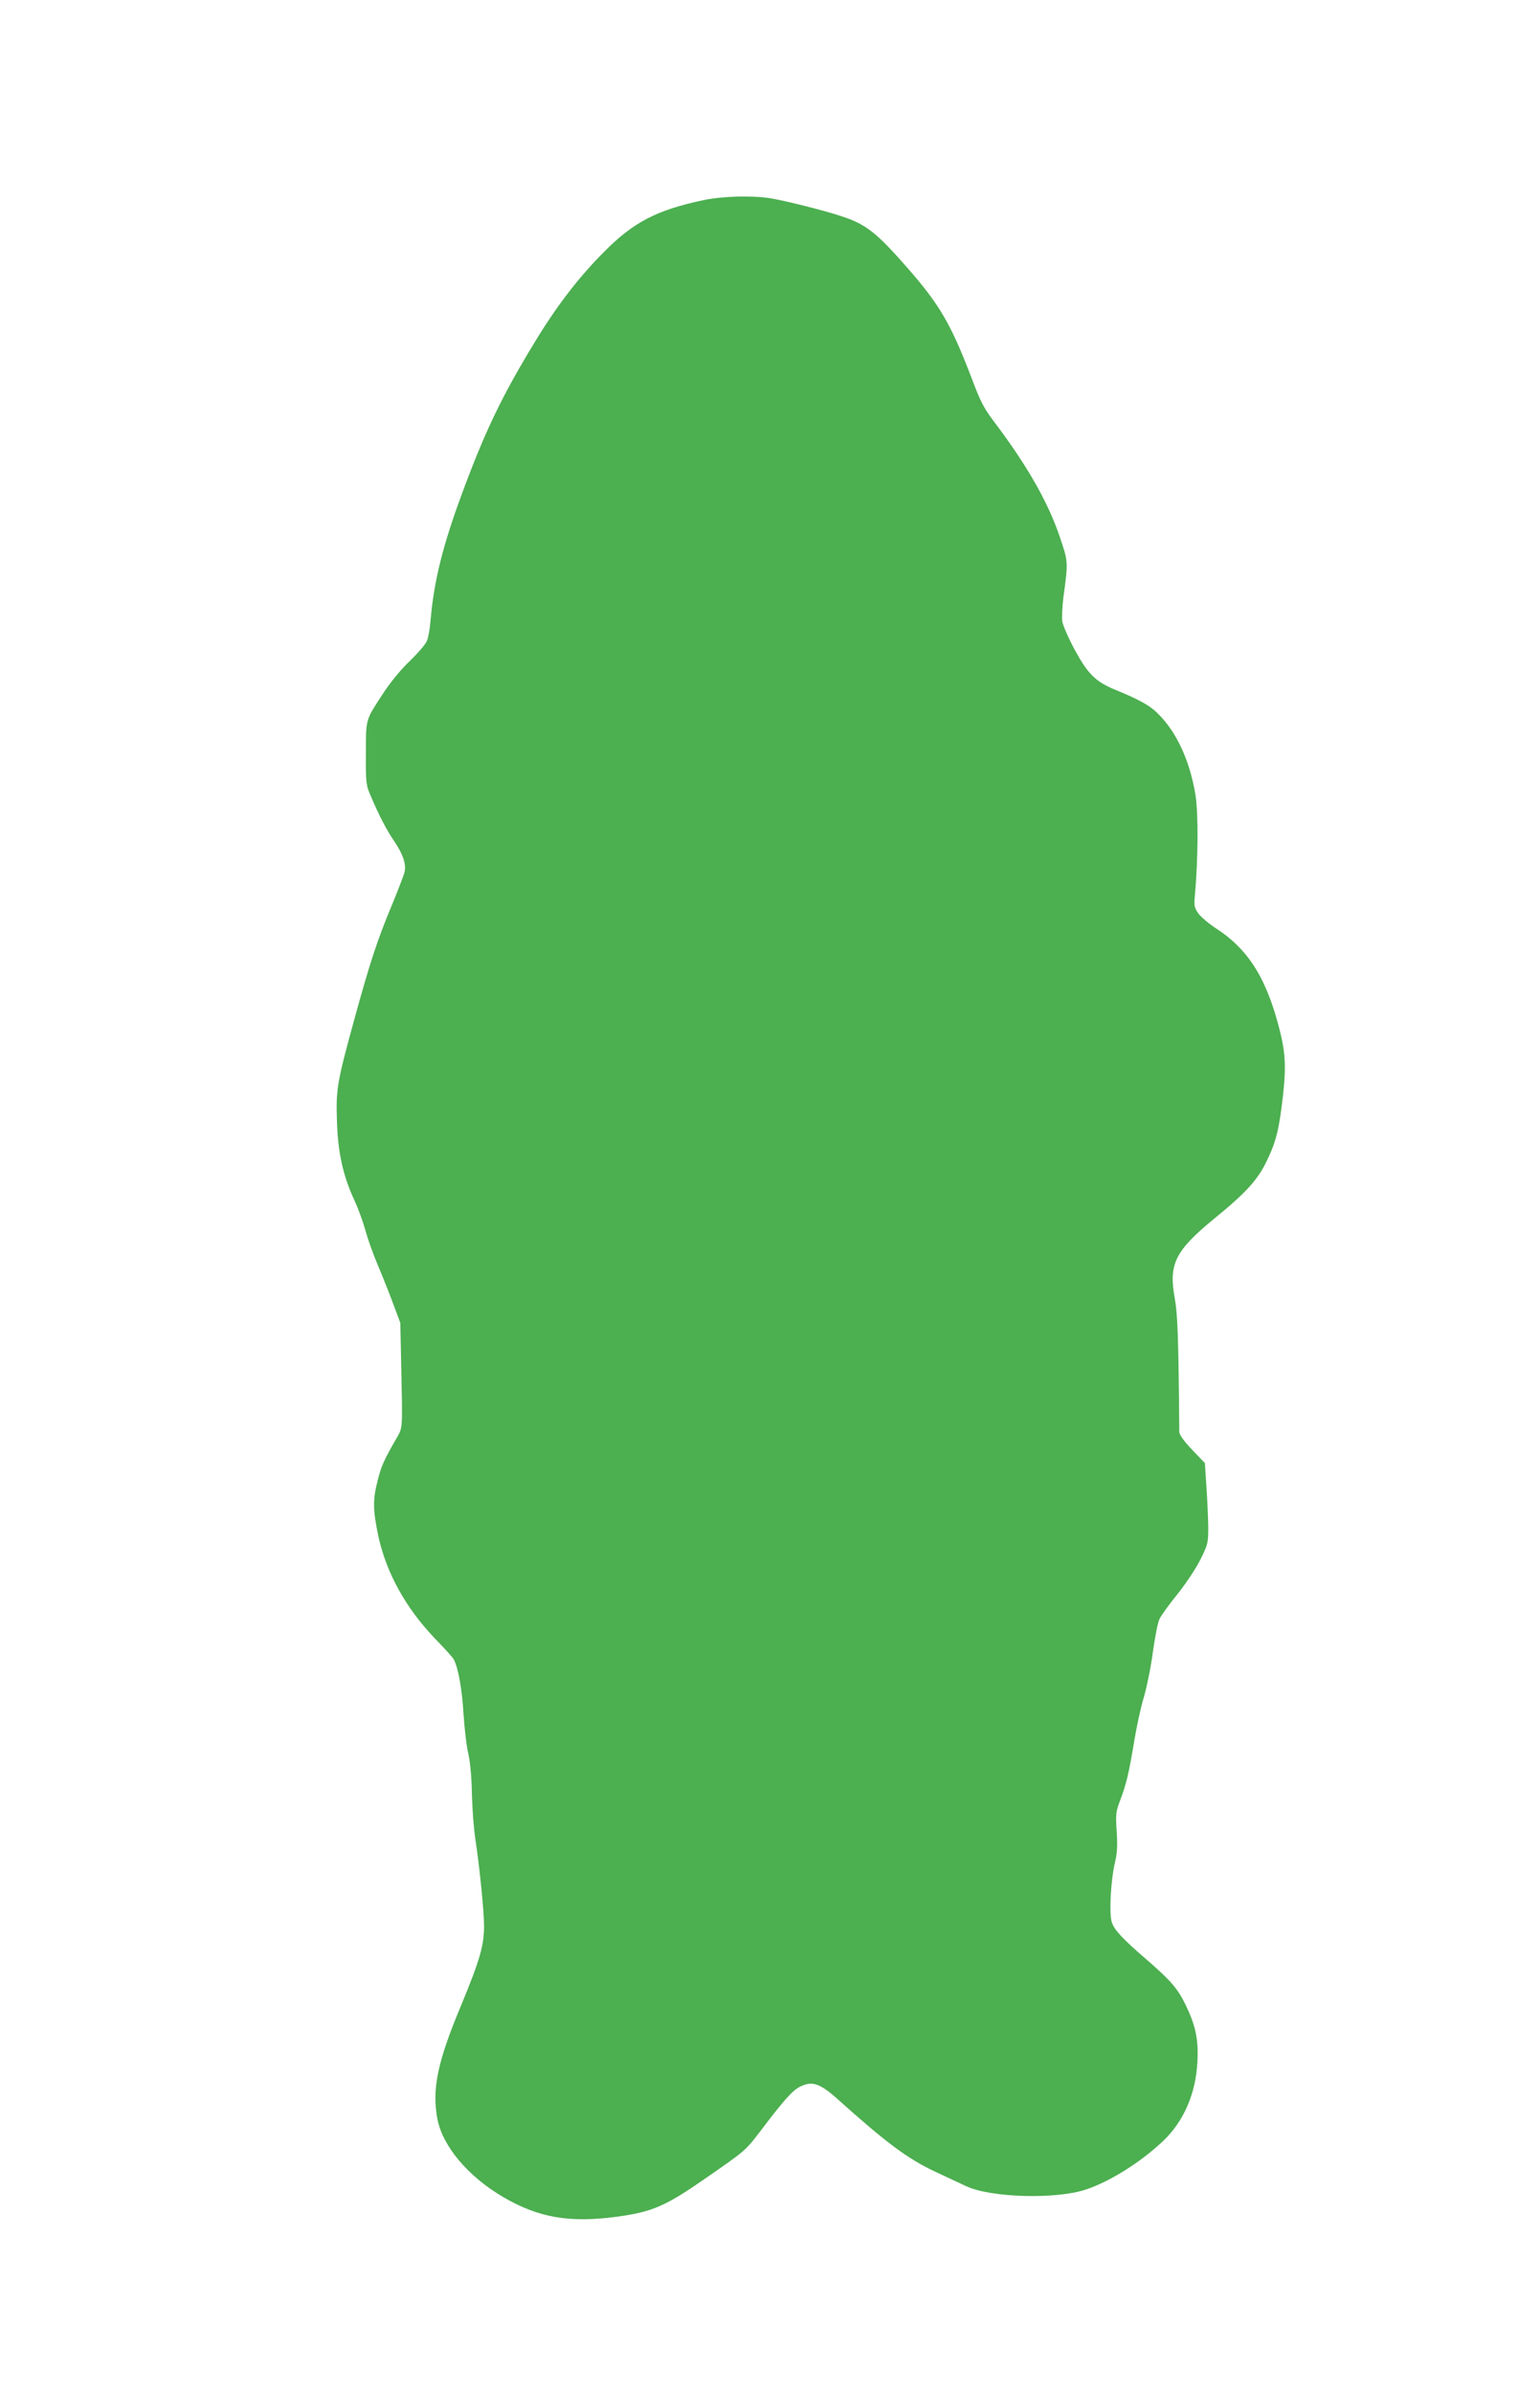 <?xml version="1.0" standalone="no"?>
<!DOCTYPE svg PUBLIC "-//W3C//DTD SVG 20010904//EN"
 "http://www.w3.org/TR/2001/REC-SVG-20010904/DTD/svg10.dtd">
<svg version="1.0" xmlns="http://www.w3.org/2000/svg"
 width="824pt" height="1280pt" viewBox="0 0 824 1280"
 preserveAspectRatio="xMidYMid meet">
<g transform="translate(0,1280) scale(0.1,-0.1)"
fill="#4caf50" stroke="none">
<path d="M3766 11730 c-252 -53 -377 -118 -536 -279 -137 -138 -254 -291 -372
-486 -174 -286 -265 -477 -386 -805 -103 -277 -150 -469 -168 -675 -3 -44 -12
-95 -20 -113 -7 -18 -48 -65 -89 -105 -45 -42 -103 -112 -140 -168 -101 -154
-97 -139 -97 -328 -1 -160 0 -169 27 -231 41 -97 83 -179 125 -240 46 -69 64
-120 55 -163 -4 -17 -36 -100 -70 -182 -76 -182 -117 -307 -200 -610 -92 -335
-98 -371 -92 -544 5 -167 33 -290 93 -420 20 -42 46 -114 59 -161 13 -47 40
-123 60 -170 20 -47 57 -139 82 -205 l45 -120 5 -240 c7 -327 8 -319 -23 -373
-70 -121 -84 -153 -103 -229 -27 -105 -26 -157 3 -297 42 -196 147 -387 305
-551 48 -49 93 -99 99 -110 24 -46 44 -157 52 -290 5 -77 16 -174 26 -215 10
-46 18 -130 19 -215 2 -77 10 -187 19 -245 22 -145 46 -382 46 -460 0 -106
-23 -184 -123 -426 -127 -303 -156 -447 -127 -605 27 -146 163 -308 350 -418
192 -113 359 -141 616 -106 185 26 255 56 468 204 211 146 216 150 289 246
136 179 177 225 220 246 63 31 105 16 199 -68 261 -234 373 -317 518 -386 58
-27 134 -63 169 -79 131 -62 481 -72 642 -18 130 44 288 143 410 257 112 105
178 256 186 428 6 116 -9 190 -62 300 -42 88 -81 133 -207 242 -132 114 -175
160 -189 202 -15 45 -6 222 16 316 13 54 15 93 10 170 -6 93 -5 105 20 170 32
85 47 149 75 320 12 72 34 175 51 230 16 56 38 164 48 242 11 77 26 156 35
174 9 19 52 79 97 134 44 55 99 138 122 184 40 81 42 88 42 175 -1 50 -5 147
-10 216 l-8 125 -69 72 c-43 45 -68 80 -68 95 -4 500 -9 630 -24 713 -34 185
1 255 213 429 167 136 232 207 280 309 50 104 65 166 86 349 18 166 13 239
-29 391 -69 250 -165 396 -330 502 -39 26 -82 62 -95 81 -21 30 -23 41 -17
101 17 192 18 430 3 529 -30 185 -102 341 -203 439 -43 43 -102 75 -227 126
-105 44 -144 82 -214 209 -34 63 -65 133 -69 156 -3 23 0 81 6 130 26 191 26
189 -20 324 -62 184 -174 380 -349 612 -55 72 -75 110 -120 230 -111 292 -173
399 -348 598 -164 187 -220 231 -352 274 -97 32 -297 82 -381 96 -98 15 -254
11 -354 -10z"/>
</g>
</svg>
